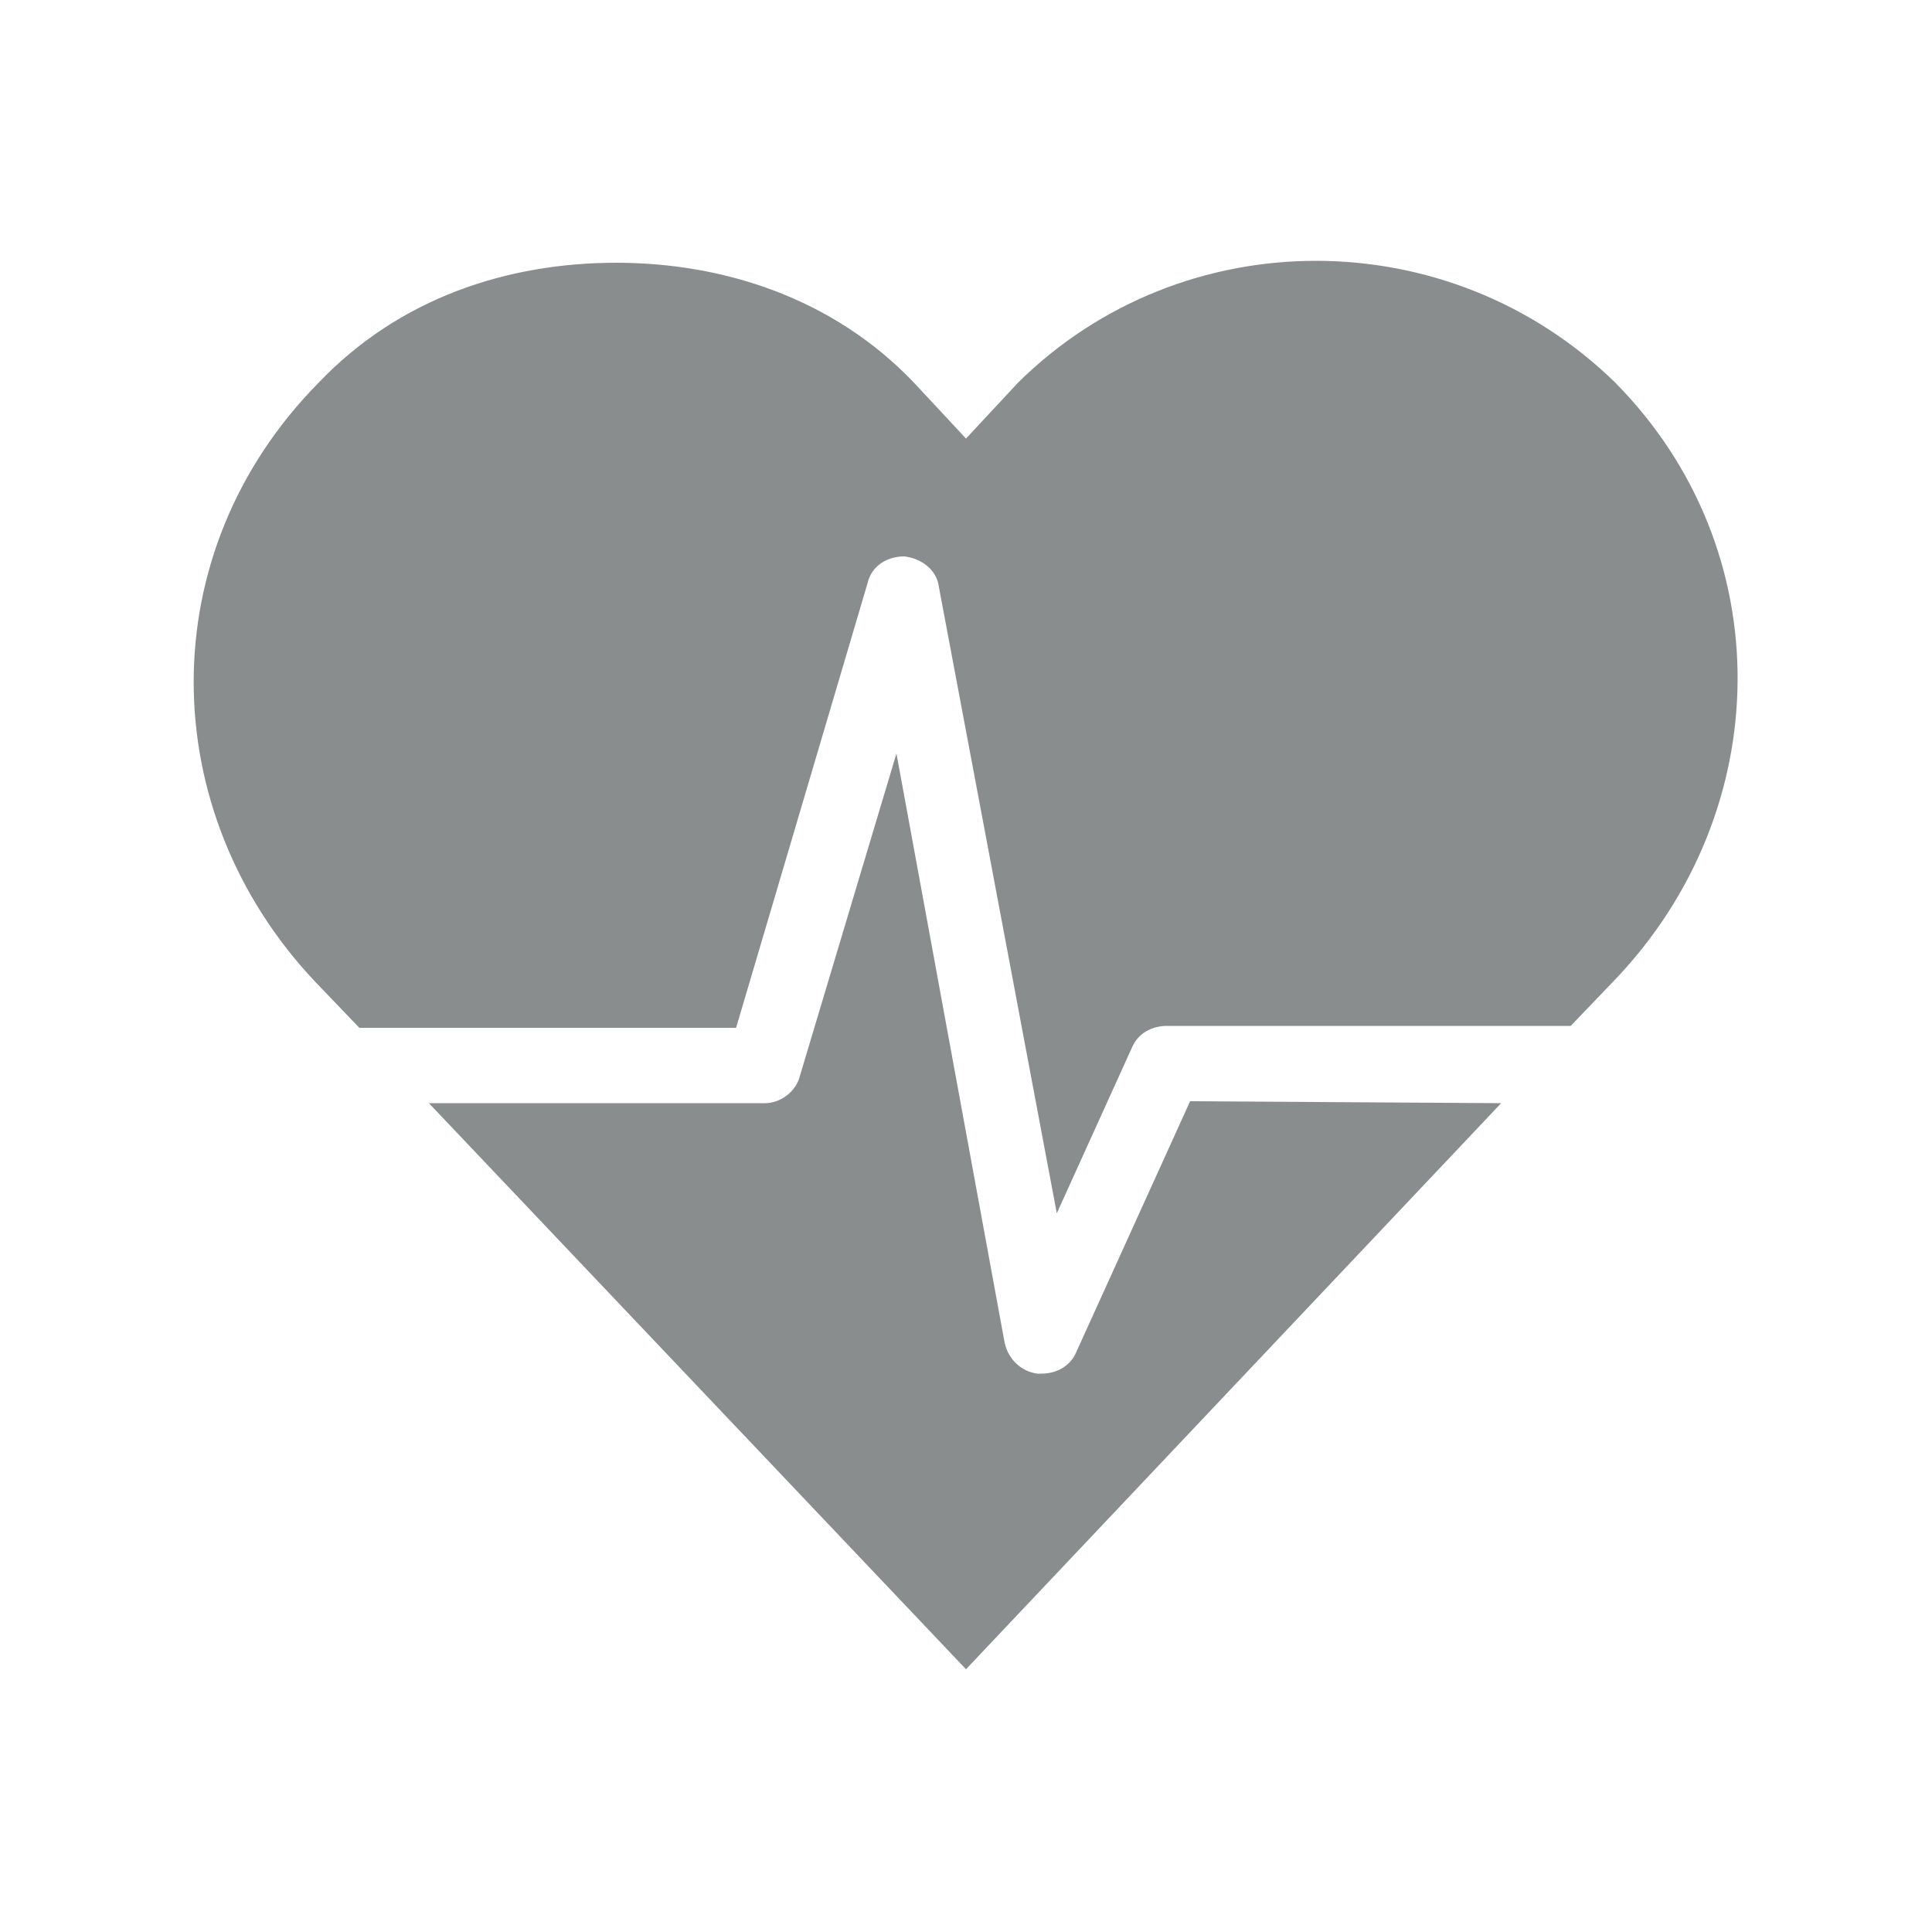 <svg version="1.1" id="Layer_1" xmlns="http://www.w3.org/2000/svg" x="0" y="0" viewBox="0 0 100 100" xml:space="preserve"><style>.st0{fill:#898d8d}</style><path class="st0" d="M18.6 53.2h19.5l6.8-23c.2-.9 1-1.4 1.9-1.4.9.1 1.7.7 1.8 1.6l6.1 32.4 3.9-8.6c.3-.7 1-1.1 1.8-1.1h20.9l2.3-2.4c8.3-8.7 8.6-22.2 0-30.9-8.6-8.4-22.4-8.4-30.9 0L50 22.7l-2.7-2.9c-4.2-4.4-9.9-6.2-15.4-6.2-5.6 0-11.2 1.8-15.4 6.2-8.7 8.8-8.5 22.2-.2 31z"/><path class="st0" d="m61.6 57-5.9 13c-.3.7-1 1.1-1.8 1.1h-.2c-.8-.1-1.5-.7-1.7-1.6L46.4 39l-5 16.7c-.2.8-1 1.4-1.8 1.4H22.2L50 86.4l27.7-29.3z"/></svg>